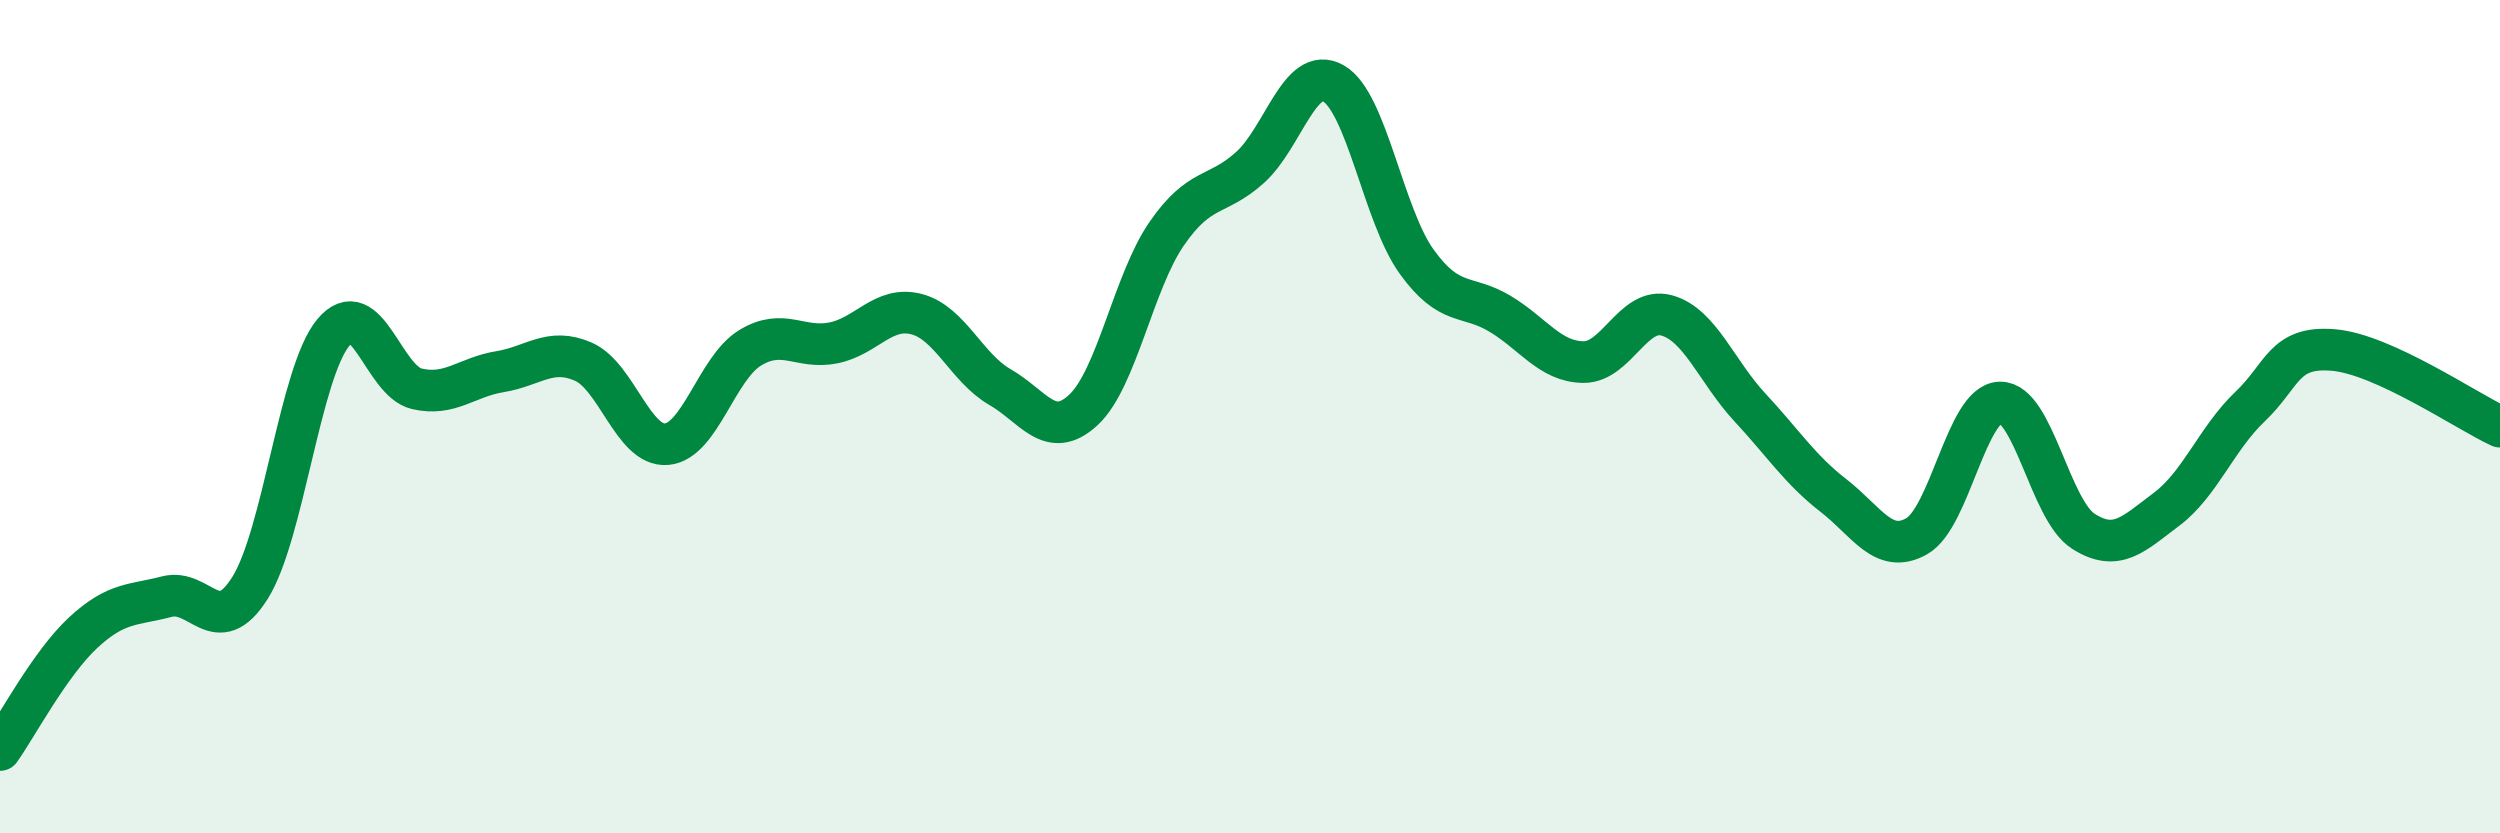 
    <svg width="60" height="20" viewBox="0 0 60 20" xmlns="http://www.w3.org/2000/svg">
      <path
        d="M 0,18 C 0.4,17.44 1.2,15.92 2,15.18 C 2.8,14.44 3.2,14.53 4,14.32 C 4.8,14.11 5.2,15.38 6,14.11 C 6.8,12.84 7.2,8.94 8,7.98 C 8.8,7.02 9.2,9.14 10,9.33 C 10.8,9.52 11.2,9.05 12,8.92 C 12.8,8.79 13.2,8.33 14,8.68 C 14.8,9.03 15.2,10.73 16,10.66 C 16.8,10.59 17.2,8.84 18,8.35 C 18.8,7.86 19.2,8.39 20,8.23 C 20.8,8.07 21.2,7.33 22,7.54 C 22.8,7.75 23.2,8.83 24,9.29 C 24.8,9.75 25.2,10.58 26,9.84 C 26.8,9.1 27.2,6.77 28,5.61 C 28.8,4.45 29.2,4.74 30,4.02 C 30.8,3.3 31.2,1.55 32,2 C 32.8,2.45 33.2,5.17 34,6.28 C 34.8,7.39 35.2,7.05 36,7.53 C 36.8,8.01 37.2,8.68 38,8.69 C 38.8,8.7 39.2,7.35 40,7.57 C 40.8,7.79 41.2,8.92 42,9.78 C 42.8,10.64 43.2,11.27 44,11.89 C 44.8,12.51 45.2,13.32 46,12.87 C 46.8,12.42 47.2,9.68 48,9.66 C 48.8,9.64 49.2,12.24 50,12.75 C 50.8,13.26 51.2,12.82 52,12.22 C 52.8,11.62 53.2,10.52 54,9.76 C 54.8,9 54.8,8.3 56,8.4 C 57.2,8.5 59.2,9.87 60,10.24L60 20L0 20Z"
        fill="#008740"
        opacity="0.1"
        stroke-linecap="round"
        stroke-linejoin="round"
      />
      <path
        d="M 0,18 C 0.4,17.44 1.2,15.92 2,15.18 C 2.8,14.44 3.2,14.53 4,14.32 C 4.8,14.11 5.2,15.38 6,14.11 C 6.8,12.84 7.2,8.94 8,7.98 C 8.8,7.02 9.2,9.14 10,9.33 C 10.8,9.52 11.2,9.05 12,8.92 C 12.8,8.79 13.2,8.33 14,8.68 C 14.8,9.03 15.2,10.73 16,10.66 C 16.8,10.59 17.2,8.84 18,8.35 C 18.8,7.86 19.2,8.39 20,8.23 C 20.8,8.07 21.2,7.33 22,7.54 C 22.8,7.75 23.2,8.83 24,9.29 C 24.8,9.75 25.2,10.58 26,9.84 C 26.8,9.1 27.2,6.77 28,5.61 C 28.8,4.45 29.2,4.74 30,4.02 C 30.8,3.3 31.2,1.55 32,2 C 32.8,2.45 33.2,5.17 34,6.28 C 34.8,7.39 35.2,7.05 36,7.53 C 36.8,8.01 37.2,8.68 38,8.69 C 38.8,8.7 39.2,7.35 40,7.57 C 40.8,7.79 41.2,8.92 42,9.78 C 42.8,10.64 43.2,11.27 44,11.89 C 44.8,12.51 45.2,13.32 46,12.87 C 46.8,12.42 47.2,9.68 48,9.66 C 48.8,9.64 49.2,12.24 50,12.75 C 50.8,13.26 51.2,12.82 52,12.22 C 52.8,11.62 53.2,10.52 54,9.76 C 54.8,9 54.8,8.3 56,8.4 C 57.2,8.5 59.2,9.87 60,10.24"
        stroke="#008740"
        stroke-width="1"
        fill="none"
        stroke-linecap="round"
        stroke-linejoin="round"
      />
    </svg>
  